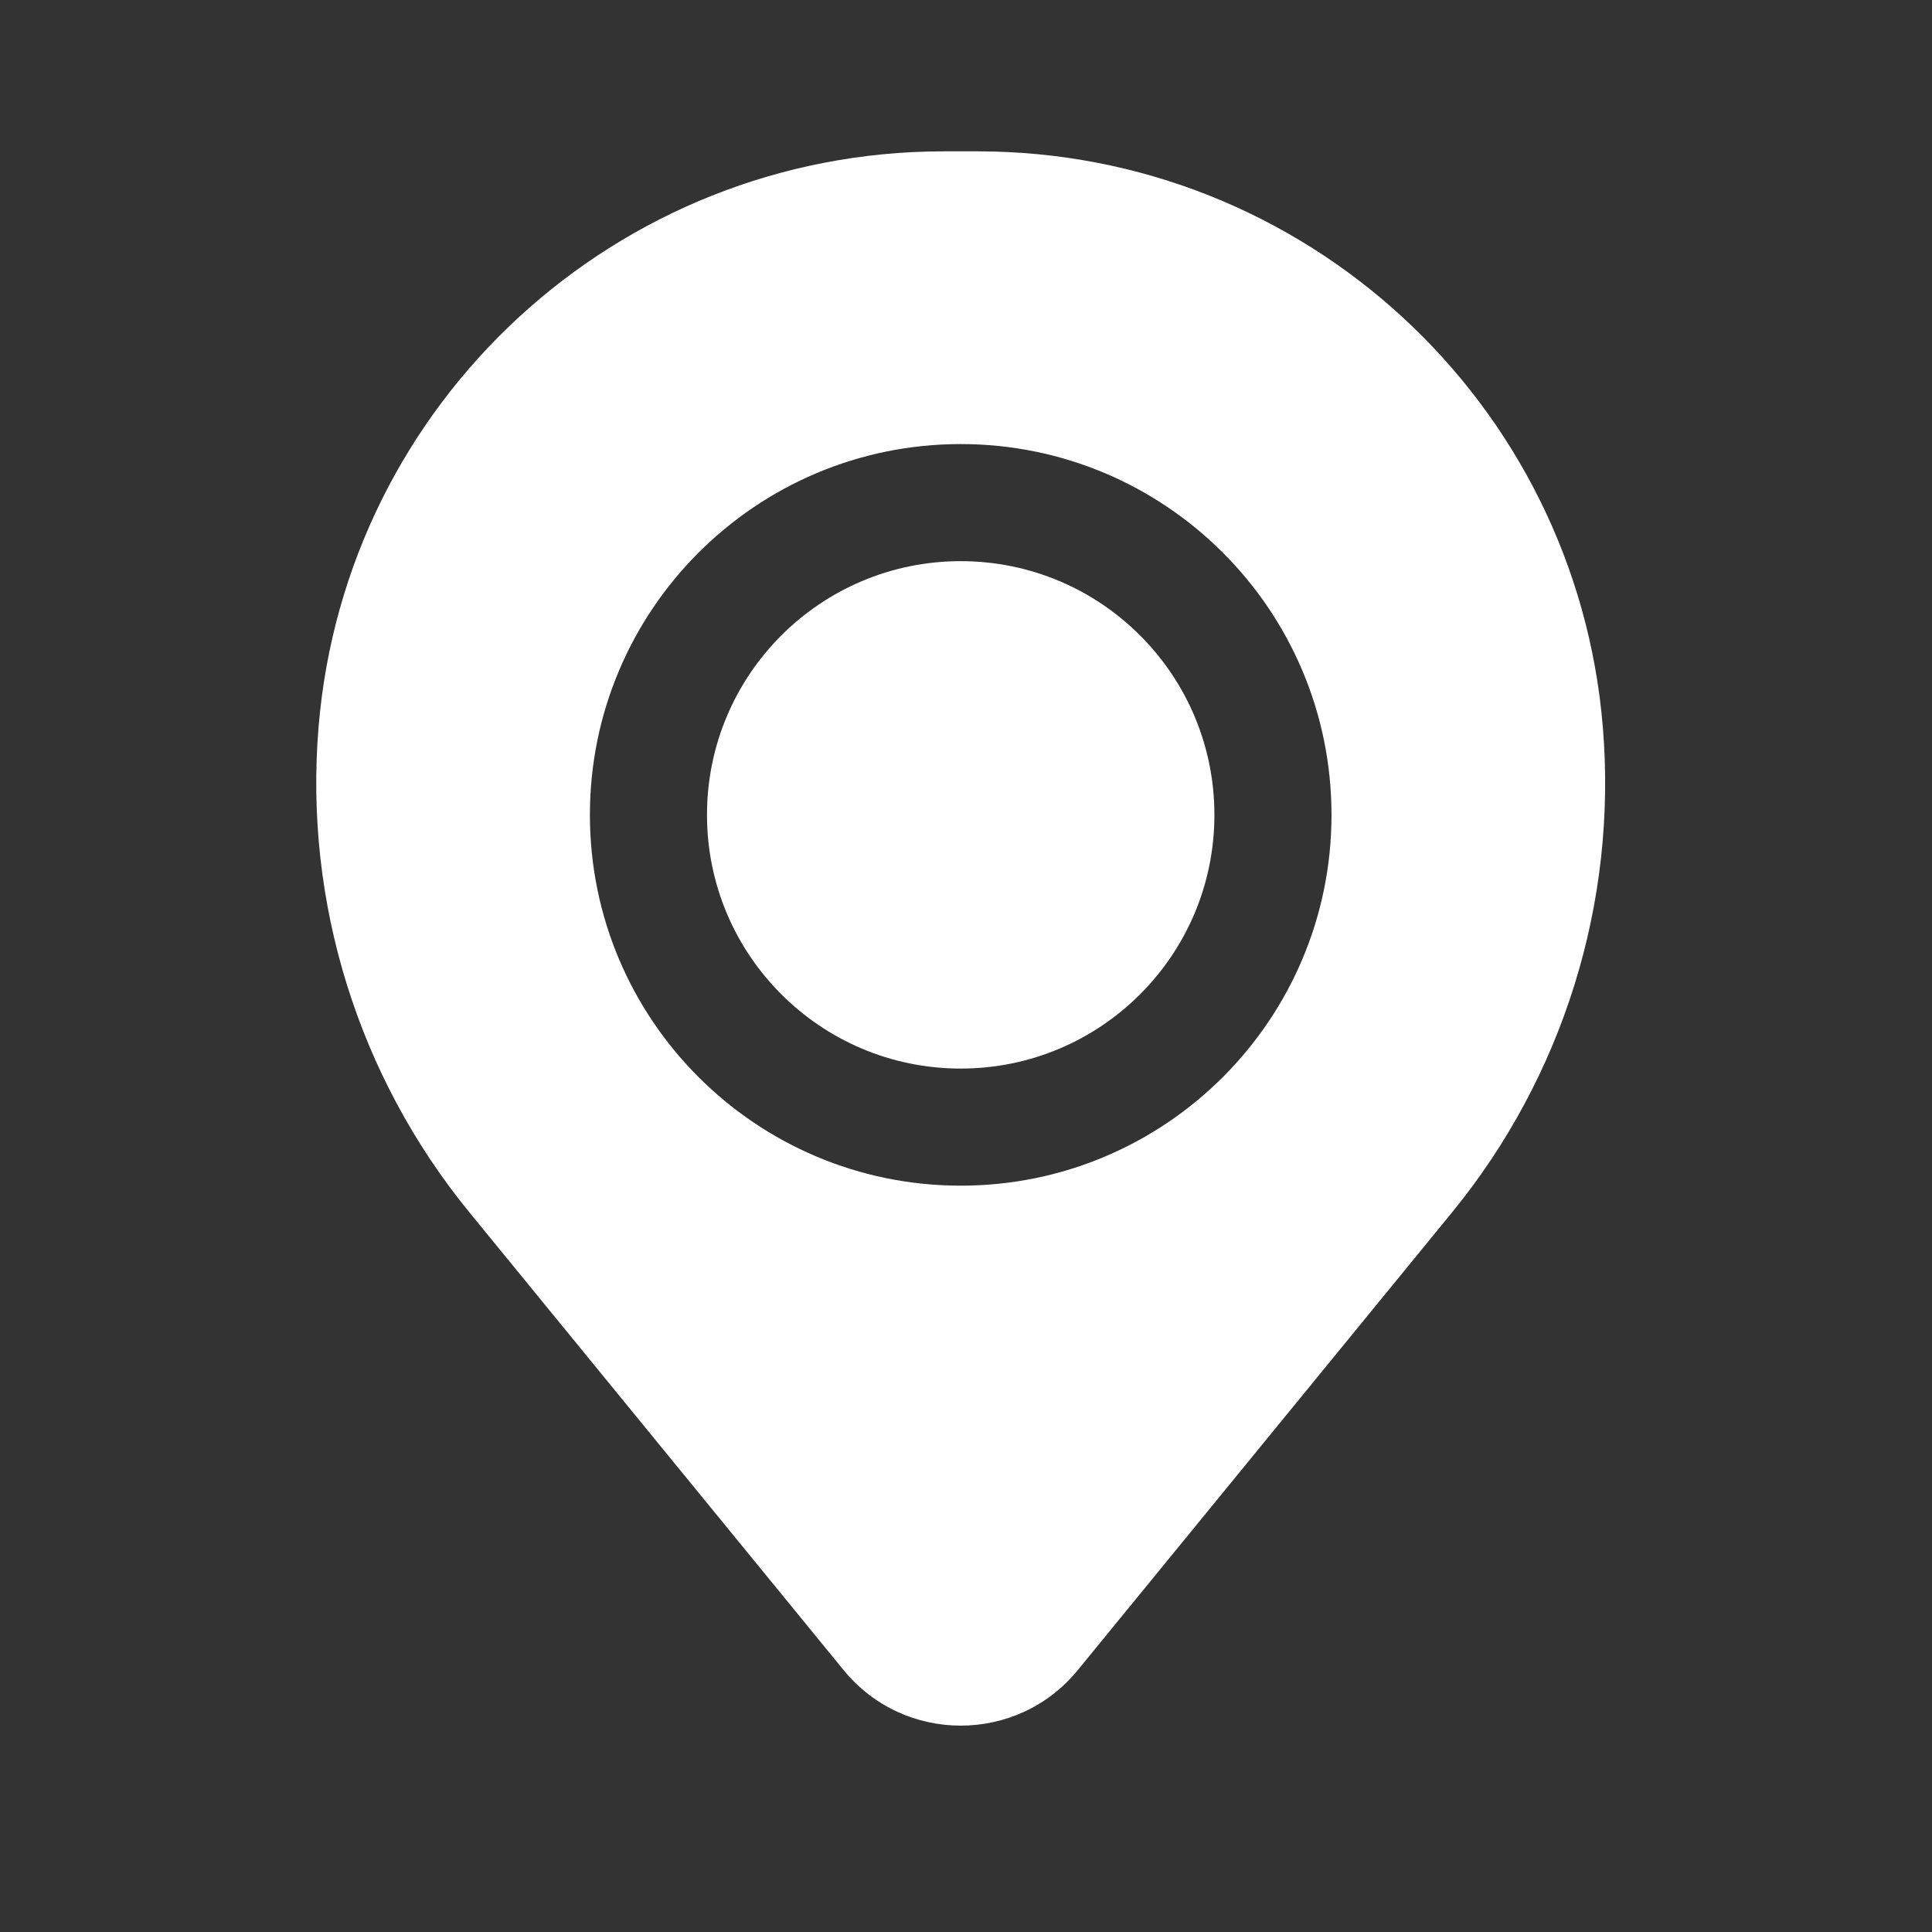 <svg width="33" height="33" viewBox="0 0 33 33" fill="none" xmlns="http://www.w3.org/2000/svg">
<rect x="0" y="0" width="33" height="33" fill="#333333" stroke="none"/>
<path d="M12.076 13.919C12.076 11.525 14.016 9.585 16.41 9.585C18.803 9.585 20.743 11.525 20.743 13.919C20.743 16.312 18.803 18.252 16.41 18.252C14.016 18.252 12.076 16.312 12.076 13.919Z" fill="white"/>
<path fill-rule="evenodd" clip-rule="evenodd" d="M5.441 12.422C5.899 6.863 10.544 2.585 16.122 2.585H16.698C22.275 2.585 26.92 6.863 27.378 12.422C27.625 15.415 26.701 18.387 24.8 20.711L18.409 28.527C17.376 29.791 15.444 29.791 14.41 28.527L8.02 20.711C6.119 18.387 5.194 15.415 5.441 12.422ZM16.41 7.585C12.912 7.585 10.076 10.421 10.076 13.919C10.076 17.417 12.912 20.252 16.41 20.252C19.907 20.252 22.743 17.417 22.743 13.919C22.743 10.421 19.907 7.585 16.41 7.585Z" fill="white"/>
</svg>
